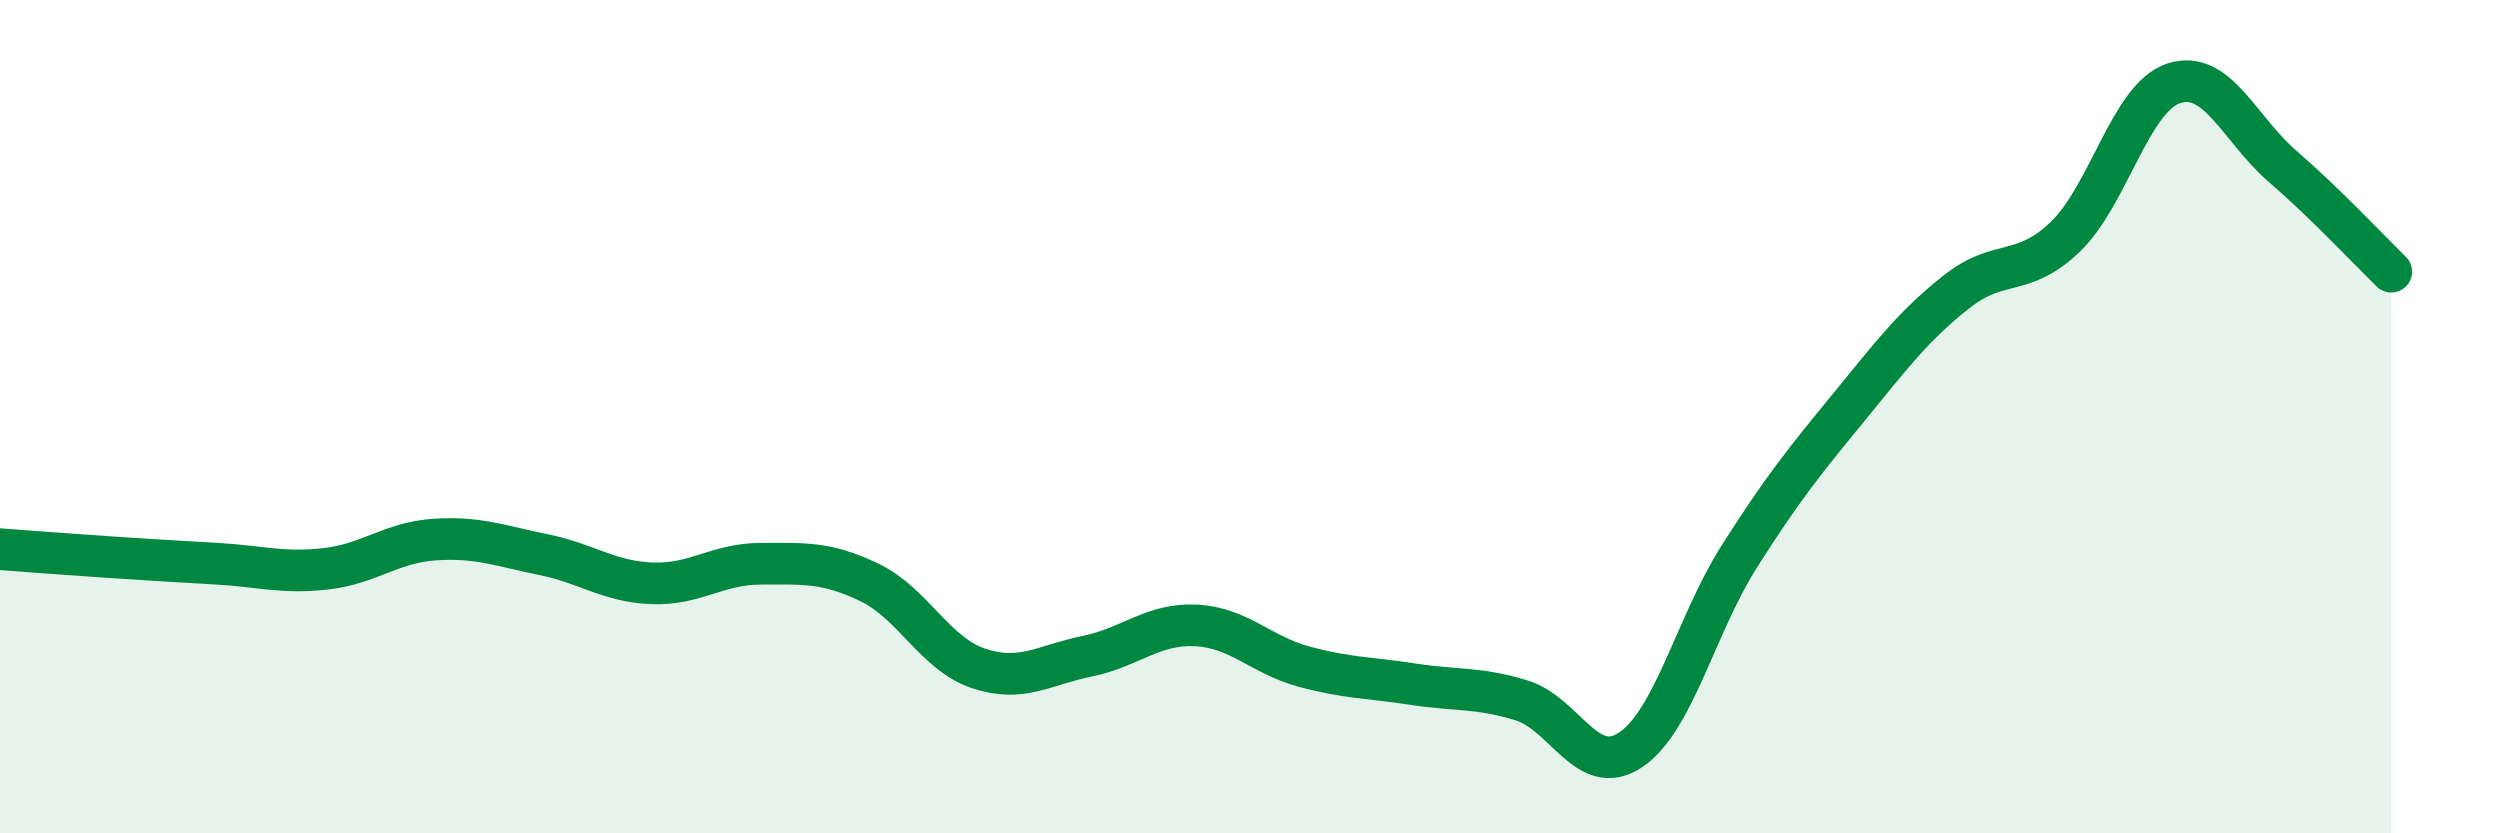 
    <svg width="60" height="20" viewBox="0 0 60 20" xmlns="http://www.w3.org/2000/svg">
      <path
        d="M 0,13.18 C 0.52,13.22 1.57,13.3 2.61,13.37 C 3.65,13.44 4.18,13.47 5.22,13.53 C 6.26,13.59 6.79,13.77 7.83,13.65 C 8.87,13.53 9.39,13.02 10.43,12.95 C 11.47,12.88 12,13.1 13.04,13.31 C 14.08,13.52 14.61,13.96 15.65,14 C 16.69,14.04 17.22,13.53 18.26,13.53 C 19.3,13.53 19.83,13.48 20.87,13.98 C 21.91,14.48 22.44,15.69 23.48,16.04 C 24.52,16.39 25.05,15.96 26.09,15.75 C 27.13,15.54 27.66,14.96 28.7,15.01 C 29.74,15.06 30.26,15.72 31.3,16 C 32.34,16.28 32.87,16.26 33.91,16.42 C 34.95,16.58 35.48,16.49 36.52,16.81 C 37.56,17.13 38.09,18.69 39.13,18 C 40.17,17.31 40.7,15 41.74,13.36 C 42.78,11.72 43.31,11.07 44.35,9.8 C 45.39,8.53 45.92,7.82 46.96,7 C 48,6.18 48.53,6.68 49.57,5.68 C 50.61,4.68 51.13,2.34 52.17,2 C 53.21,1.66 53.74,3.09 54.78,3.99 C 55.82,4.89 56.87,6.01 57.39,6.52L57.39 20L0 20Z"
        fill="#008740"
        opacity="0.1"
        stroke-linecap="round"
        stroke-linejoin="round"
      />
      <path
        d="M 0,13.18 C 0.52,13.22 1.57,13.3 2.61,13.37 C 3.65,13.44 4.18,13.47 5.22,13.53 C 6.26,13.59 6.79,13.77 7.83,13.65 C 8.87,13.53 9.39,13.02 10.43,12.95 C 11.47,12.88 12,13.1 13.04,13.31 C 14.08,13.52 14.61,13.96 15.65,14 C 16.69,14.04 17.22,13.53 18.26,13.53 C 19.3,13.53 19.83,13.48 20.87,13.98 C 21.91,14.48 22.44,15.69 23.48,16.04 C 24.52,16.39 25.05,15.96 26.09,15.75 C 27.13,15.54 27.66,14.96 28.7,15.01 C 29.74,15.06 30.26,15.72 31.3,16 C 32.34,16.28 32.87,16.26 33.91,16.42 C 34.95,16.58 35.48,16.49 36.52,16.81 C 37.56,17.13 38.09,18.69 39.13,18 C 40.17,17.31 40.7,15 41.74,13.36 C 42.78,11.72 43.31,11.07 44.35,9.8 C 45.39,8.53 45.92,7.82 46.96,7 C 48,6.18 48.53,6.68 49.57,5.68 C 50.61,4.68 51.13,2.34 52.17,2 C 53.21,1.66 53.74,3.09 54.78,3.99 C 55.82,4.89 56.87,6.01 57.39,6.52"
        stroke="#008740"
        stroke-width="1"
        fill="none"
        stroke-linecap="round"
        stroke-linejoin="round"
      />
    </svg>
  